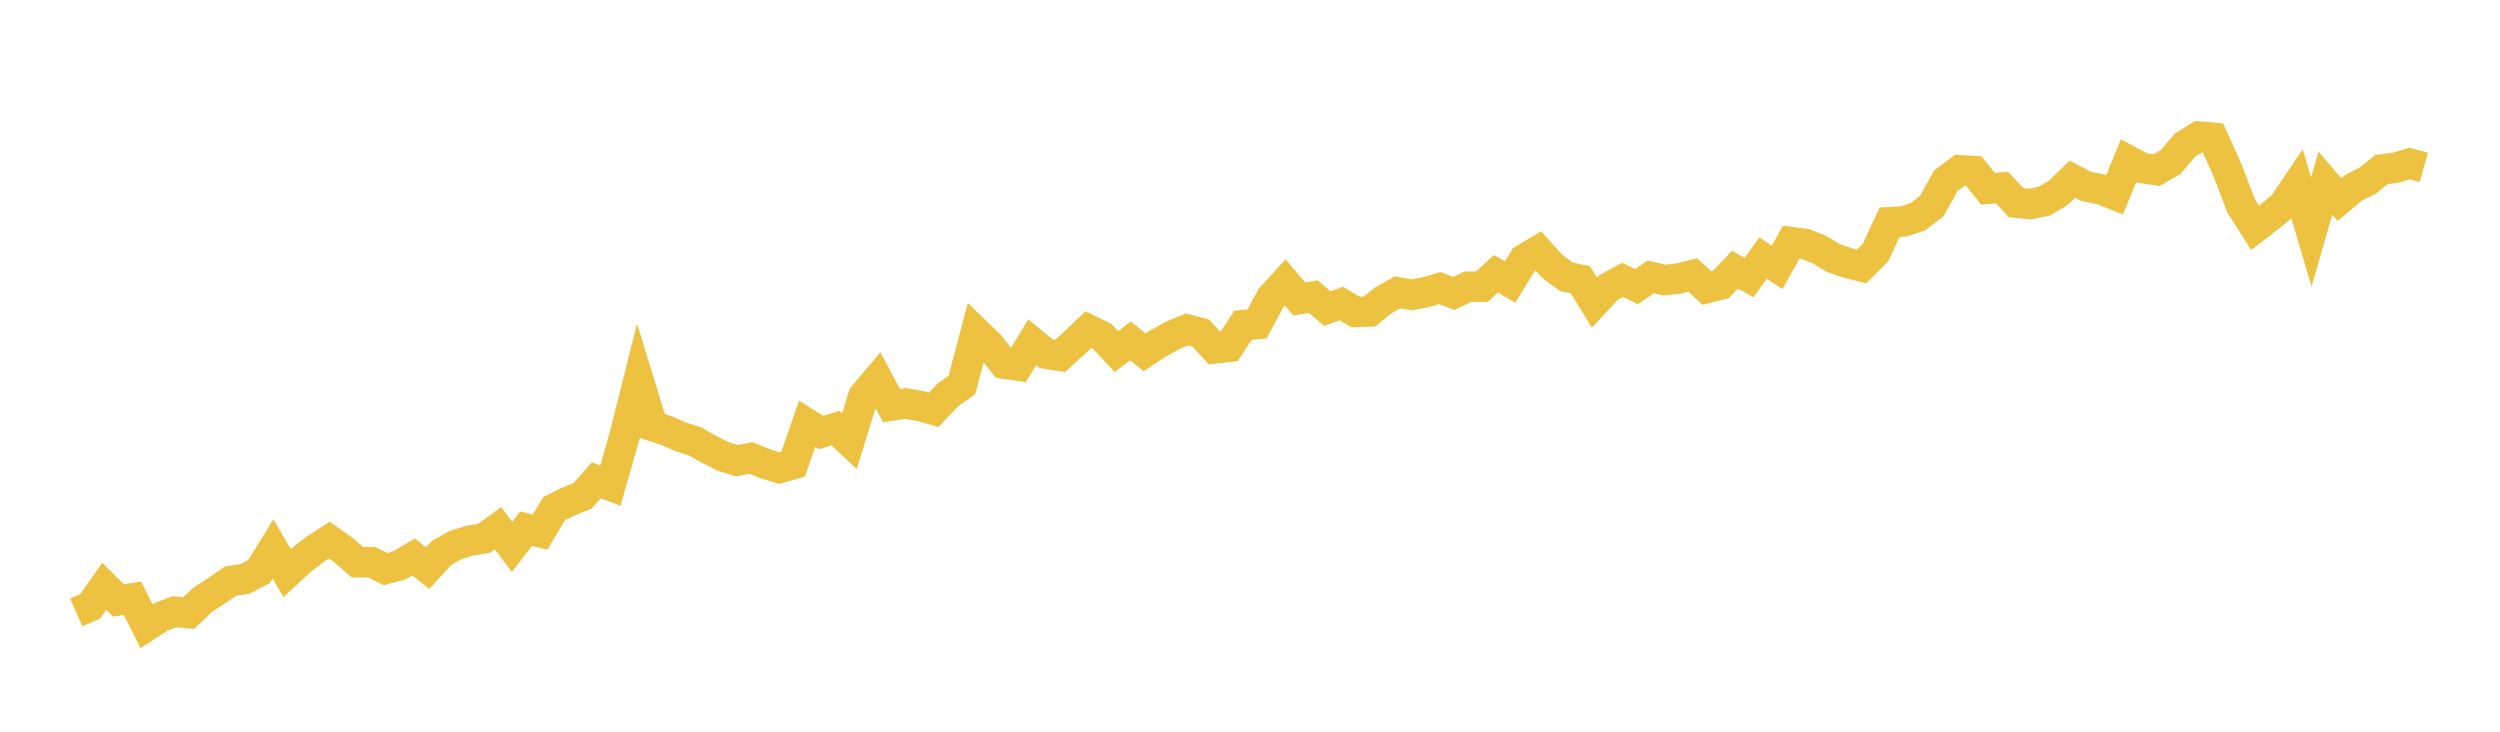 <svg width="164" height="48" xmlns="http://www.w3.org/2000/svg" xmlns:xlink="http://www.w3.org/1999/xlink"><path fill="none" stroke="rgb(237,194,64)" stroke-width="2" d="M5,40.175L5.922,39.768L6.844,38.461L7.766,39.383L8.689,39.246L9.611,41.072L10.533,40.476L11.455,40.129L12.377,40.22L13.299,39.346L14.222,38.739L15.144,38.11L16.066,37.984L16.988,37.495L17.91,36.006L18.832,37.588L19.754,36.744L20.677,36.025L21.599,35.428L22.521,36.075L23.443,36.877L24.365,36.881L25.287,37.329L26.21,37.081L27.132,36.537L28.054,37.272L28.976,36.264L29.898,35.749L30.82,35.466L31.743,35.317L32.665,34.651L33.587,35.875L34.509,34.678L35.431,34.908L36.353,33.362L37.275,32.904L38.198,32.538L39.12,31.504L40.042,31.856L40.964,28.625L41.886,24.947L42.808,27.949L43.731,28.251L44.653,28.659L45.575,28.945L46.497,29.467L47.419,29.931L48.341,30.221L49.263,30.04L50.186,30.418L51.108,30.705L52.03,30.445L52.952,27.796L53.874,28.375L54.796,28.079L55.719,28.944L56.641,25.974L57.563,24.88L58.485,26.607L59.407,26.472L60.329,26.624L61.251,26.888L62.174,25.912L63.096,25.257L64.018,21.779L64.94,22.671L65.862,23.852L66.784,23.982L67.707,22.453L68.629,23.203L69.551,23.345L70.473,22.507L71.395,21.622L72.317,22.075L73.24,23.062L74.162,22.362L75.084,23.113L76.006,22.503L76.928,22.004L77.85,21.614L78.772,21.851L79.695,22.854L80.617,22.753L81.539,21.331L82.461,21.256L83.383,19.533L84.305,18.524L85.228,19.614L86.15,19.454L87.072,20.245L87.994,19.91L88.916,20.464L89.838,20.431L90.76,19.691L91.683,19.175L92.605,19.344L93.527,19.169L94.449,18.899L95.371,19.246L96.293,18.811L97.216,18.803L98.138,17.961L99.06,18.501L99.982,17L100.904,16.451L101.826,17.47L102.749,18.159L103.671,18.346L104.593,19.854L105.515,18.865L106.437,18.361L107.359,18.806L108.281,18.165L109.204,18.374L110.126,18.27L111.048,18.042L111.97,18.895L112.892,18.659L113.814,17.699L114.737,18.2L115.659,16.933L116.581,17.537L117.503,15.888L118.425,16.002L119.347,16.372L120.269,16.924L121.192,17.245L122.114,17.479L123.036,16.558L123.958,14.575L124.88,14.526L125.802,14.221L126.725,13.52L127.647,11.854L128.569,11.166L129.491,11.23L130.413,12.384L131.335,12.304L132.257,13.291L133.18,13.387L134.102,13.197L135.024,12.649L135.946,11.754L136.868,12.231L137.79,12.416L138.713,12.776L139.635,10.541L140.557,11.028L141.479,11.156L142.401,10.62L143.323,9.53L144.246,8.955L145.168,9.04L146.09,11.079L147.012,13.49L147.934,14.937L148.856,14.232L149.778,13.478L150.701,12.107L151.623,15.231L152.545,12.011L153.467,13.093L154.389,12.317L155.311,11.856L156.234,11.114L157.156,11.003L158.078,10.726L159,10.986"></path></svg>
